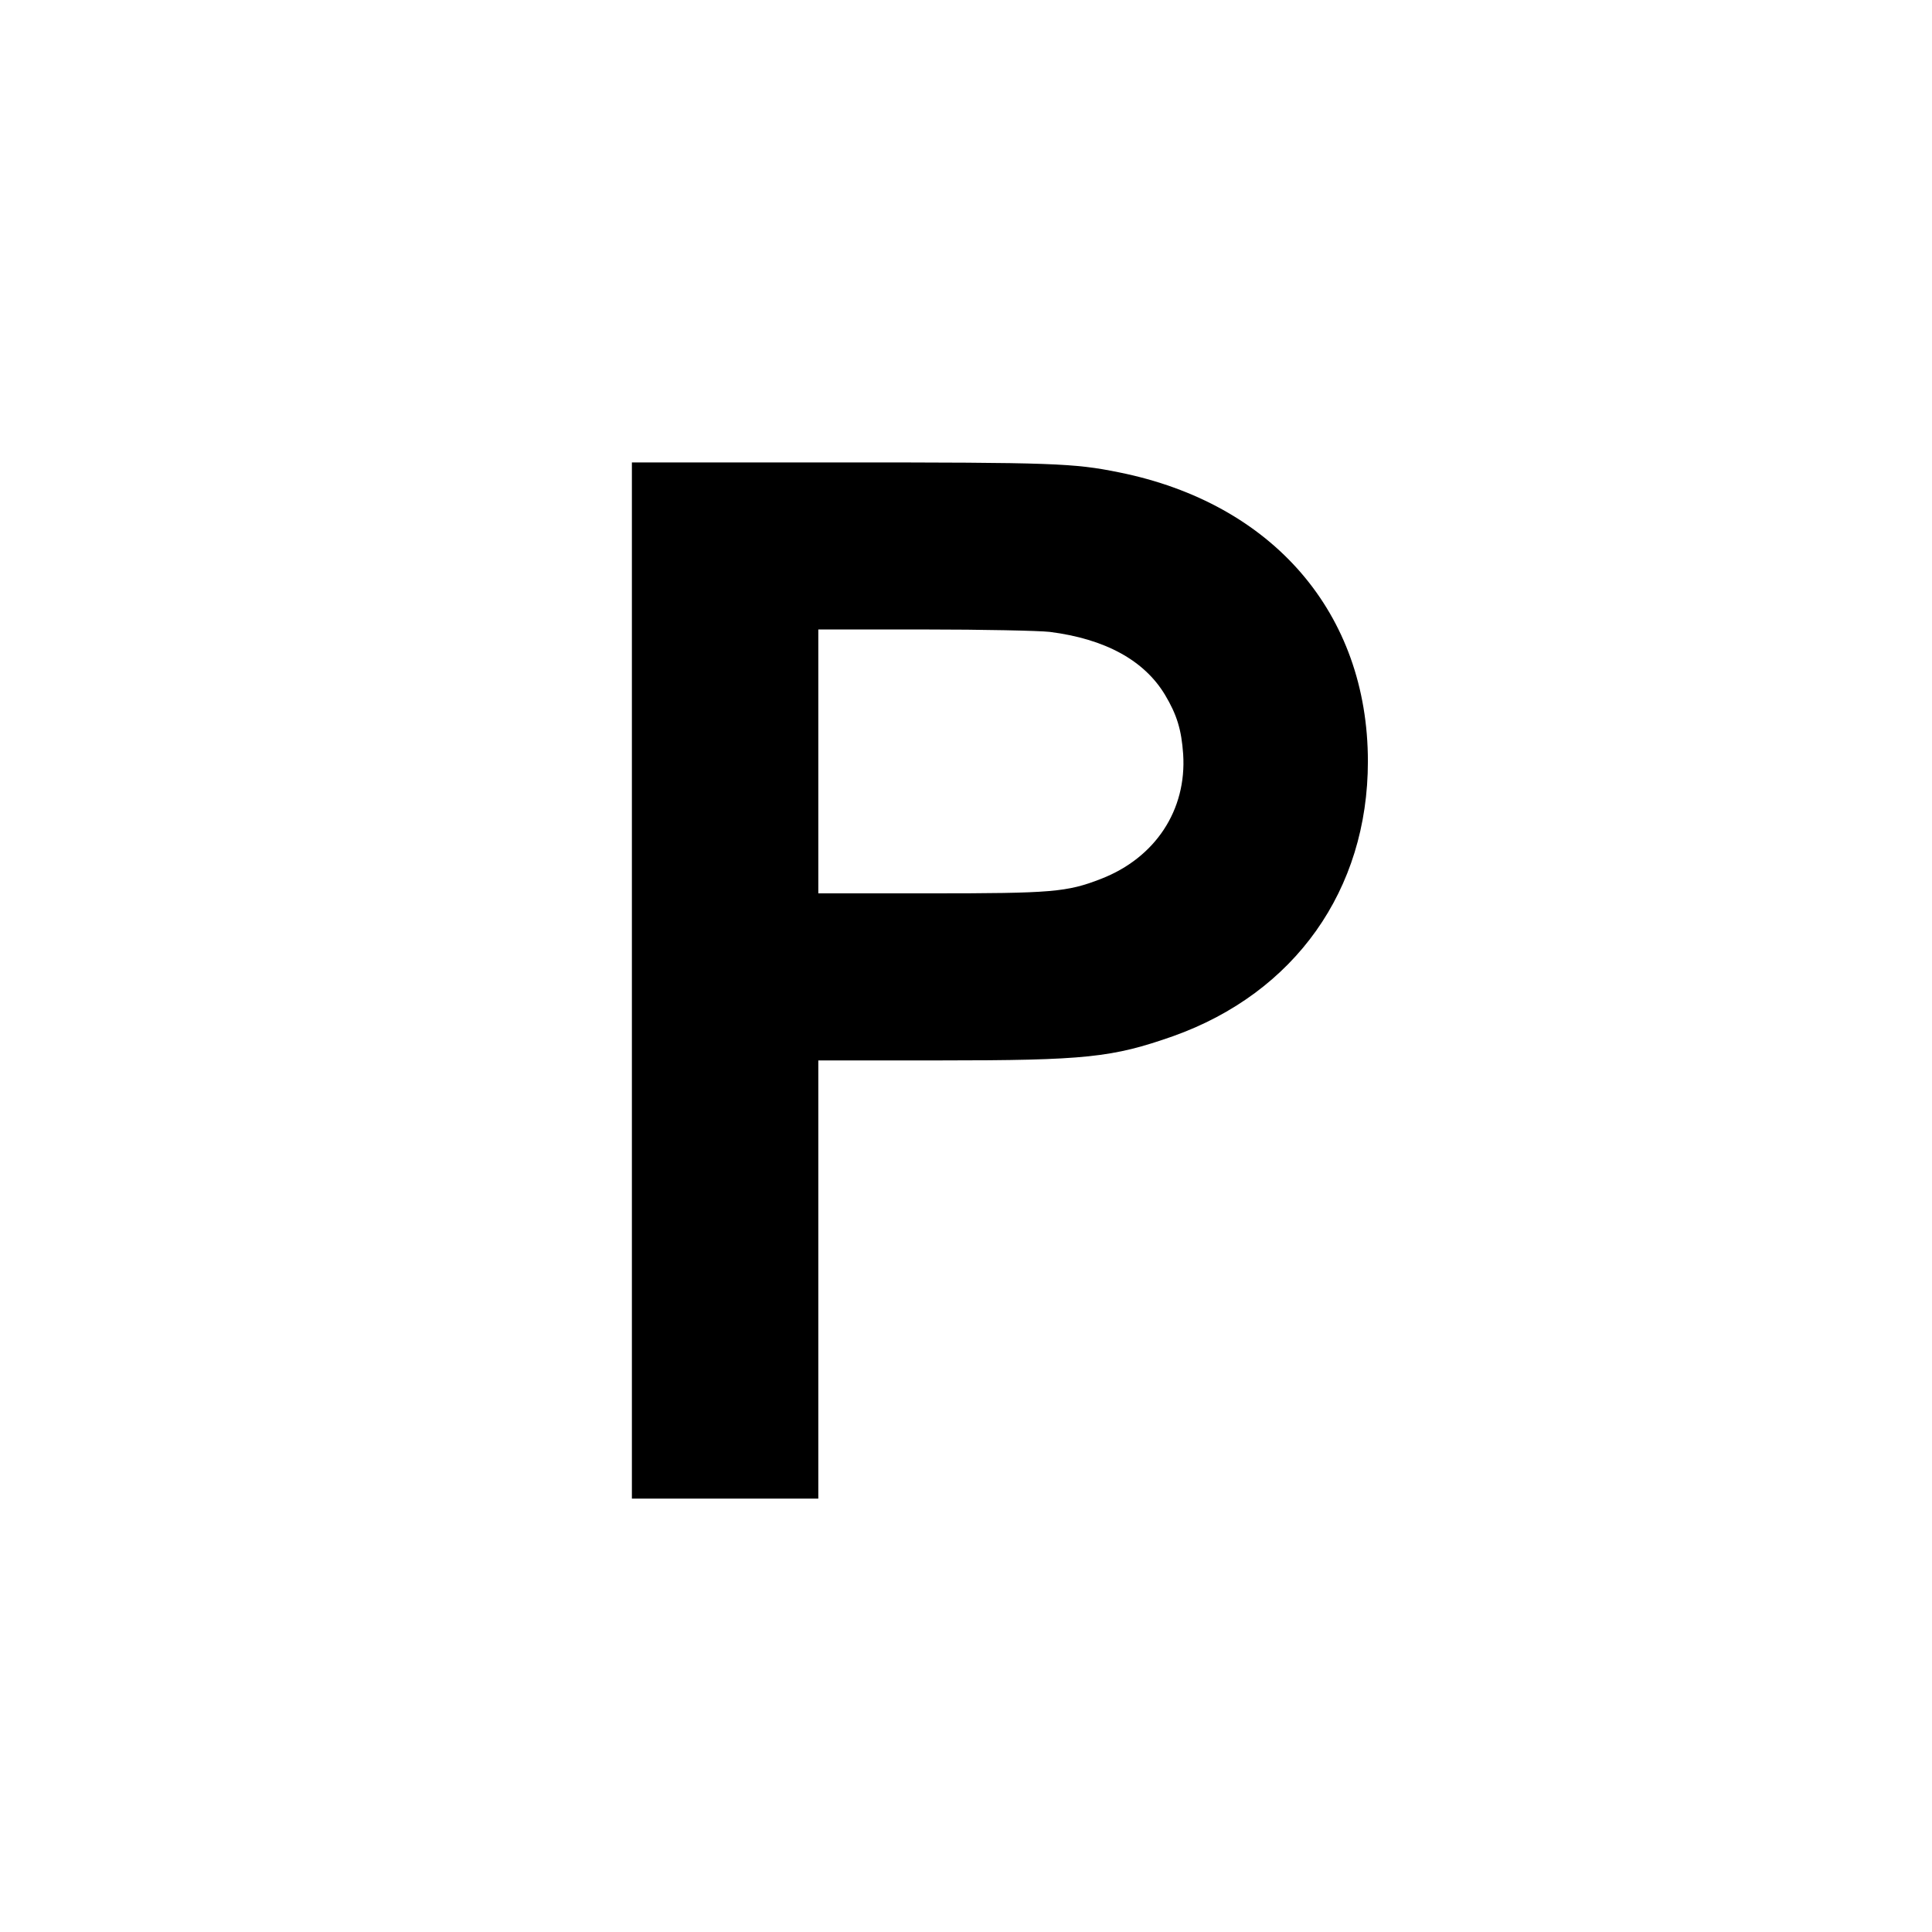 <?xml version="1.0" standalone="no"?>
<!DOCTYPE svg PUBLIC "-//W3C//DTD SVG 20010904//EN"
 "http://www.w3.org/TR/2001/REC-SVG-20010904/DTD/svg10.dtd">
<svg version="1.0" xmlns="http://www.w3.org/2000/svg"
 width="798pt" height="798pt" viewBox="0 0 798 798"
 preserveAspectRatio="xMidYMid meet">
<g transform="translate(0,798) scale(0.1,-0.1)"
fill="#000000" stroke="none">
<path d="M2610 3930 l0 -2140 385 0 385 0 0 905 0 905 498 0 c608 0 716 12
967 100 503 179 805 604 805 1135 0 611 -392 1066 -1028 1194 -187 38 -272 41
-1152 41 l-860 0 0 -2140z m1726 1440 c228 -29 390 -117 476 -260 49 -82 68
-144 75 -245 15 -231 -115 -428 -339 -515 -141 -55 -203 -60 -709 -60 l-459 0
0 545 0 545 438 0 c241 0 474 -5 518 -10z"/>
</g>
</svg>
